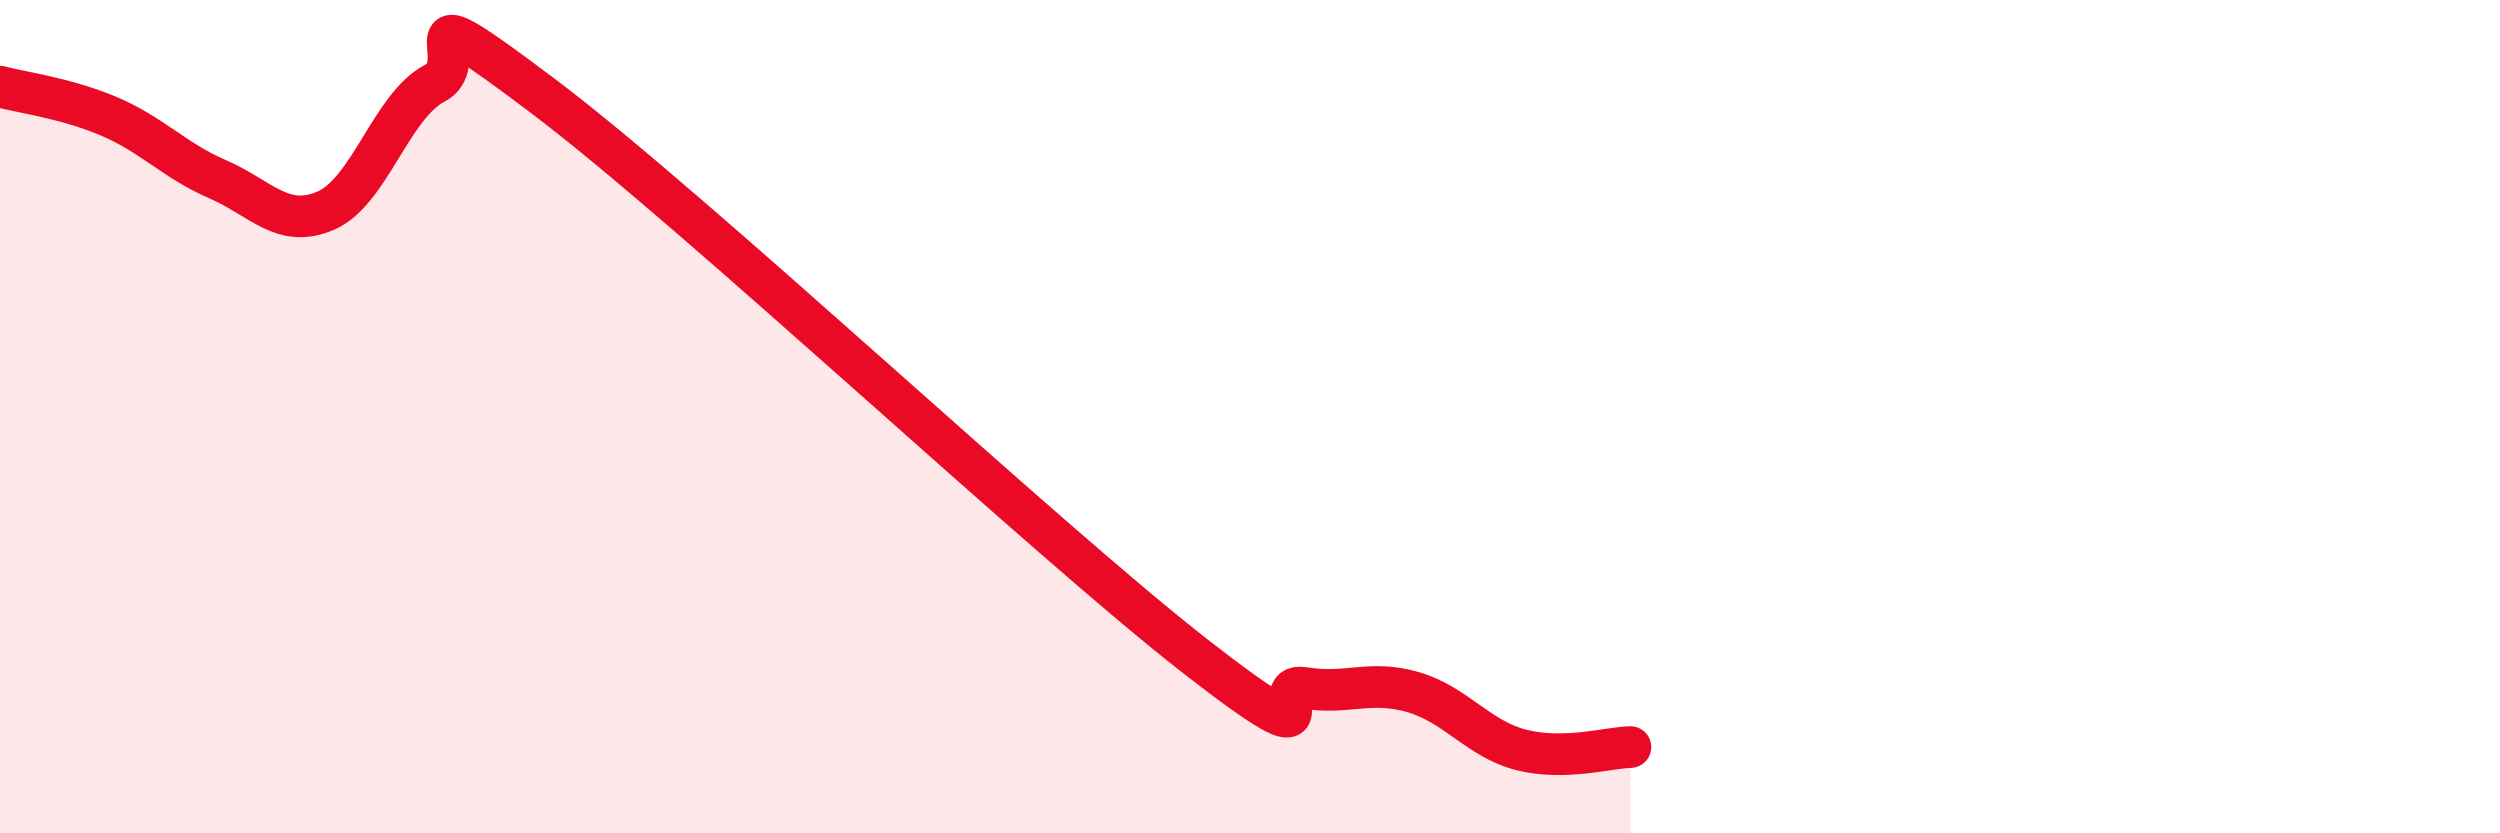 
    <svg width="60" height="20" viewBox="0 0 60 20" xmlns="http://www.w3.org/2000/svg">
      <path
        d="M 0,2.08 C 0.52,2.22 1.57,2.35 2.61,2.79 C 3.65,3.23 4.18,3.85 5.22,4.3 C 6.26,4.75 6.79,5.51 7.83,5.05 C 8.87,4.59 9.39,2.55 10.43,2 C 11.47,1.45 9.39,-0.44 13.04,2.31 C 16.69,5.06 25.05,12.92 28.7,15.76 C 32.35,18.6 30.26,16.34 31.3,16.51 C 32.34,16.68 32.87,16.31 33.91,16.61 C 34.95,16.91 35.48,17.74 36.52,18 C 37.56,18.26 38.61,17.94 39.13,17.93L39.13 20L0 20Z"
        fill="#EB0A25"
        opacity="0.1"
        stroke-linecap="round"
        stroke-linejoin="round"
      />
      <path
        d="M 0,2.08 C 0.52,2.22 1.57,2.35 2.61,2.79 C 3.65,3.23 4.18,3.85 5.22,4.3 C 6.26,4.75 6.79,5.51 7.83,5.05 C 8.87,4.59 9.39,2.55 10.43,2 C 11.47,1.45 9.39,-0.44 13.04,2.31 C 16.69,5.06 25.05,12.92 28.7,15.76 C 32.35,18.6 30.26,16.34 31.3,16.51 C 32.34,16.68 32.87,16.31 33.91,16.61 C 34.95,16.91 35.48,17.74 36.52,18 C 37.56,18.26 38.61,17.94 39.13,17.93"
        stroke="#EB0A25"
        stroke-width="1"
        fill="none"
        stroke-linecap="round"
        stroke-linejoin="round"
      />
    </svg>
  
